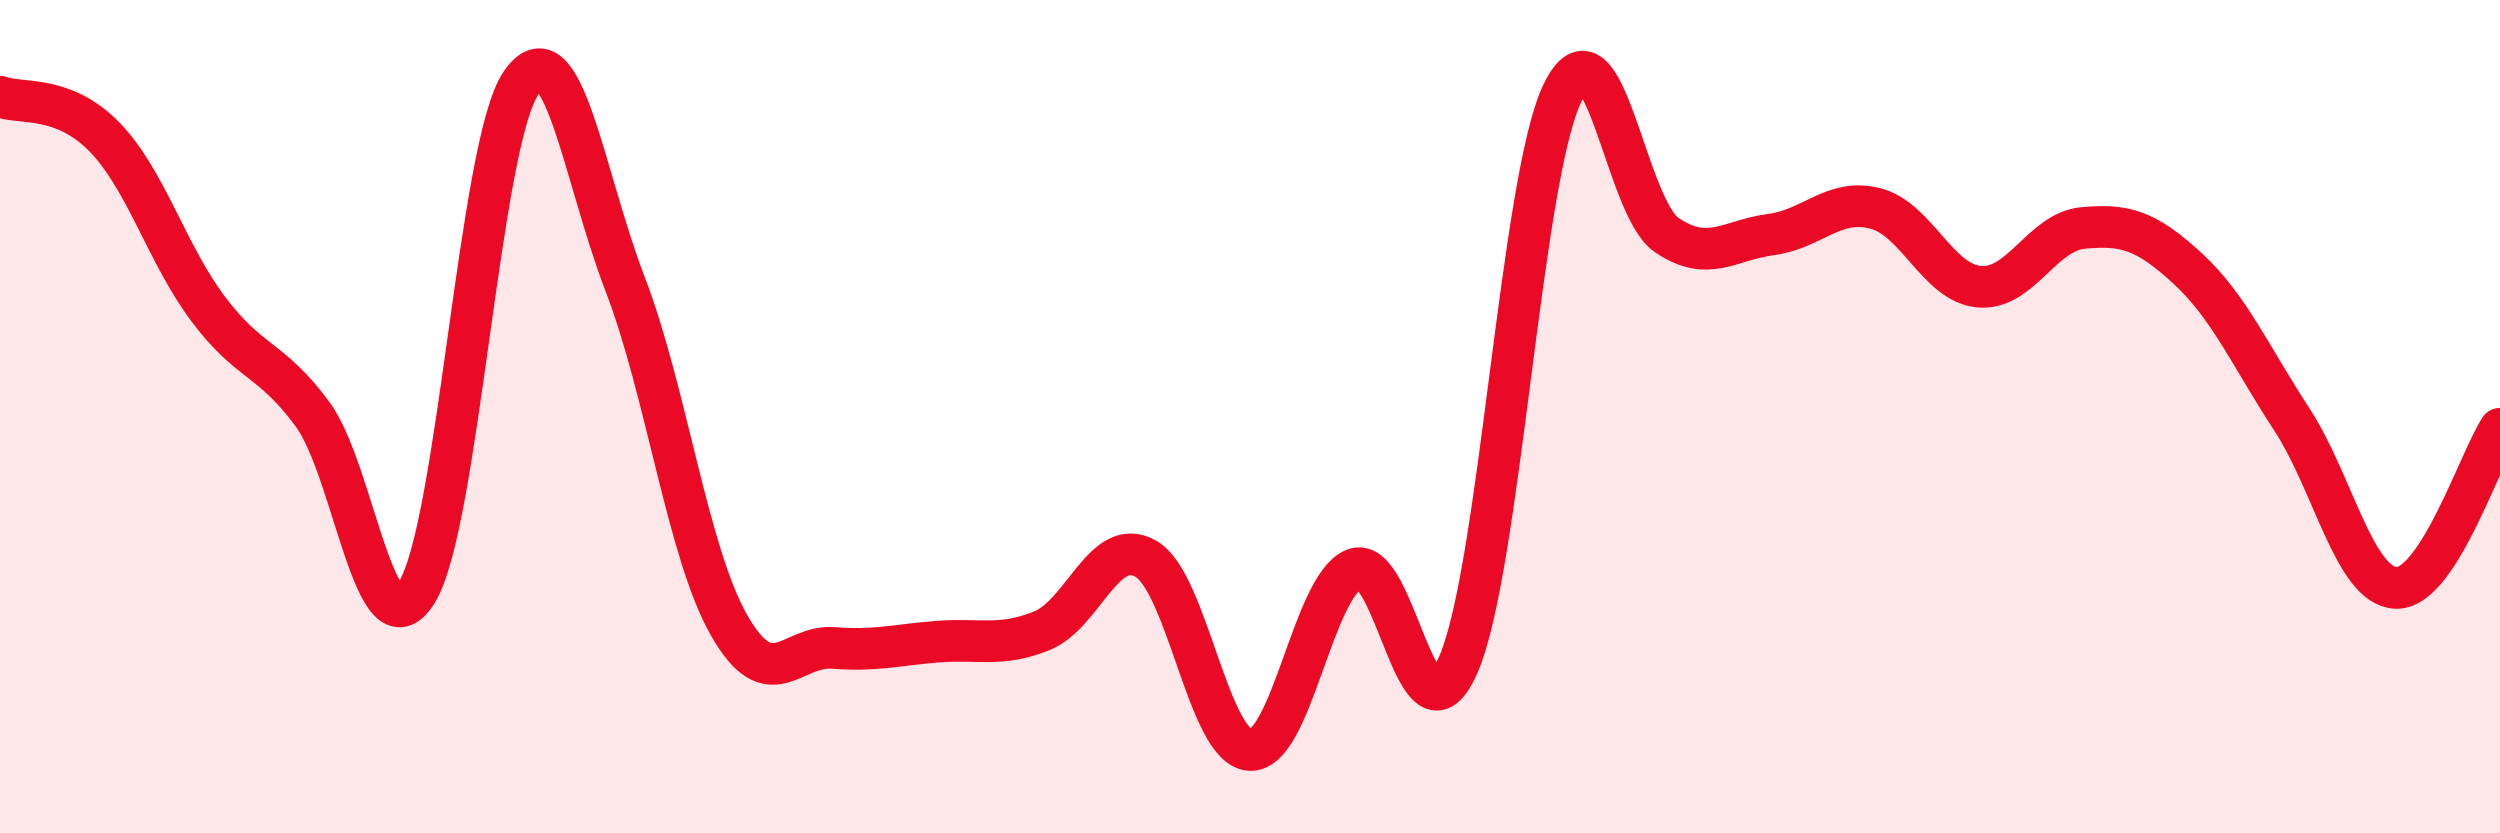 
    <svg width="60" height="20" viewBox="0 0 60 20" xmlns="http://www.w3.org/2000/svg">
      <path
        d="M 0,2.32 C 0.5,2.51 1.5,2.26 2.5,3.28 C 3.5,4.3 4,6.09 5,7.42 C 6,8.75 6.5,8.58 7.5,9.94 C 8.5,11.3 9,15.81 10,14.22 C 11,12.63 11.5,3.48 12.5,2 C 13.5,0.52 14,4.21 15,6.81 C 16,9.41 16.5,13.26 17.5,15.01 C 18.5,16.76 19,15.47 20,15.55 C 21,15.63 21.5,15.48 22.5,15.4 C 23.5,15.32 24,15.54 25,15.14 C 26,14.74 26.5,12.84 27.5,13.41 C 28.5,13.98 29,17.95 30,18 C 31,18.05 31.5,14.07 32.5,13.66 C 33.5,13.25 34,18.24 35,15.95 C 36,13.66 36.5,4.29 37.5,2.23 C 38.5,0.17 39,4.96 40,5.64 C 41,6.32 41.5,5.76 42.5,5.63 C 43.5,5.5 44,4.75 45,5 C 46,5.25 46.5,6.79 47.5,6.88 C 48.5,6.97 49,5.56 50,5.47 C 51,5.38 51.5,5.52 52.5,6.44 C 53.5,7.36 54,8.53 55,10.06 C 56,11.59 56.5,14.06 57.5,14.11 C 58.5,14.16 59.5,11.05 60,10.29L60 20L0 20Z"
        fill="#EB0A25"
        opacity="0.1"
        stroke-linecap="round"
        stroke-linejoin="round"
      />
      <path
        d="M 0,2.32 C 0.5,2.51 1.5,2.26 2.5,3.28 C 3.5,4.3 4,6.09 5,7.42 C 6,8.75 6.5,8.58 7.5,9.94 C 8.5,11.3 9,15.81 10,14.22 C 11,12.63 11.5,3.48 12.5,2 C 13.5,0.52 14,4.21 15,6.81 C 16,9.41 16.5,13.26 17.5,15.01 C 18.5,16.76 19,15.47 20,15.55 C 21,15.63 21.5,15.48 22.5,15.4 C 23.5,15.32 24,15.54 25,15.14 C 26,14.74 26.5,12.84 27.5,13.41 C 28.5,13.98 29,17.95 30,18 C 31,18.05 31.5,14.07 32.5,13.66 C 33.5,13.25 34,18.24 35,15.95 C 36,13.66 36.5,4.29 37.5,2.23 C 38.5,0.17 39,4.96 40,5.64 C 41,6.32 41.5,5.76 42.5,5.63 C 43.5,5.5 44,4.75 45,5 C 46,5.25 46.5,6.79 47.5,6.88 C 48.5,6.97 49,5.56 50,5.47 C 51,5.38 51.5,5.52 52.5,6.44 C 53.5,7.36 54,8.53 55,10.06 C 56,11.59 56.5,14.06 57.5,14.11 C 58.5,14.16 59.5,11.05 60,10.29"
        stroke="#EB0A25"
        stroke-width="1"
        fill="none"
        stroke-linecap="round"
        stroke-linejoin="round"
      />
    </svg>
  